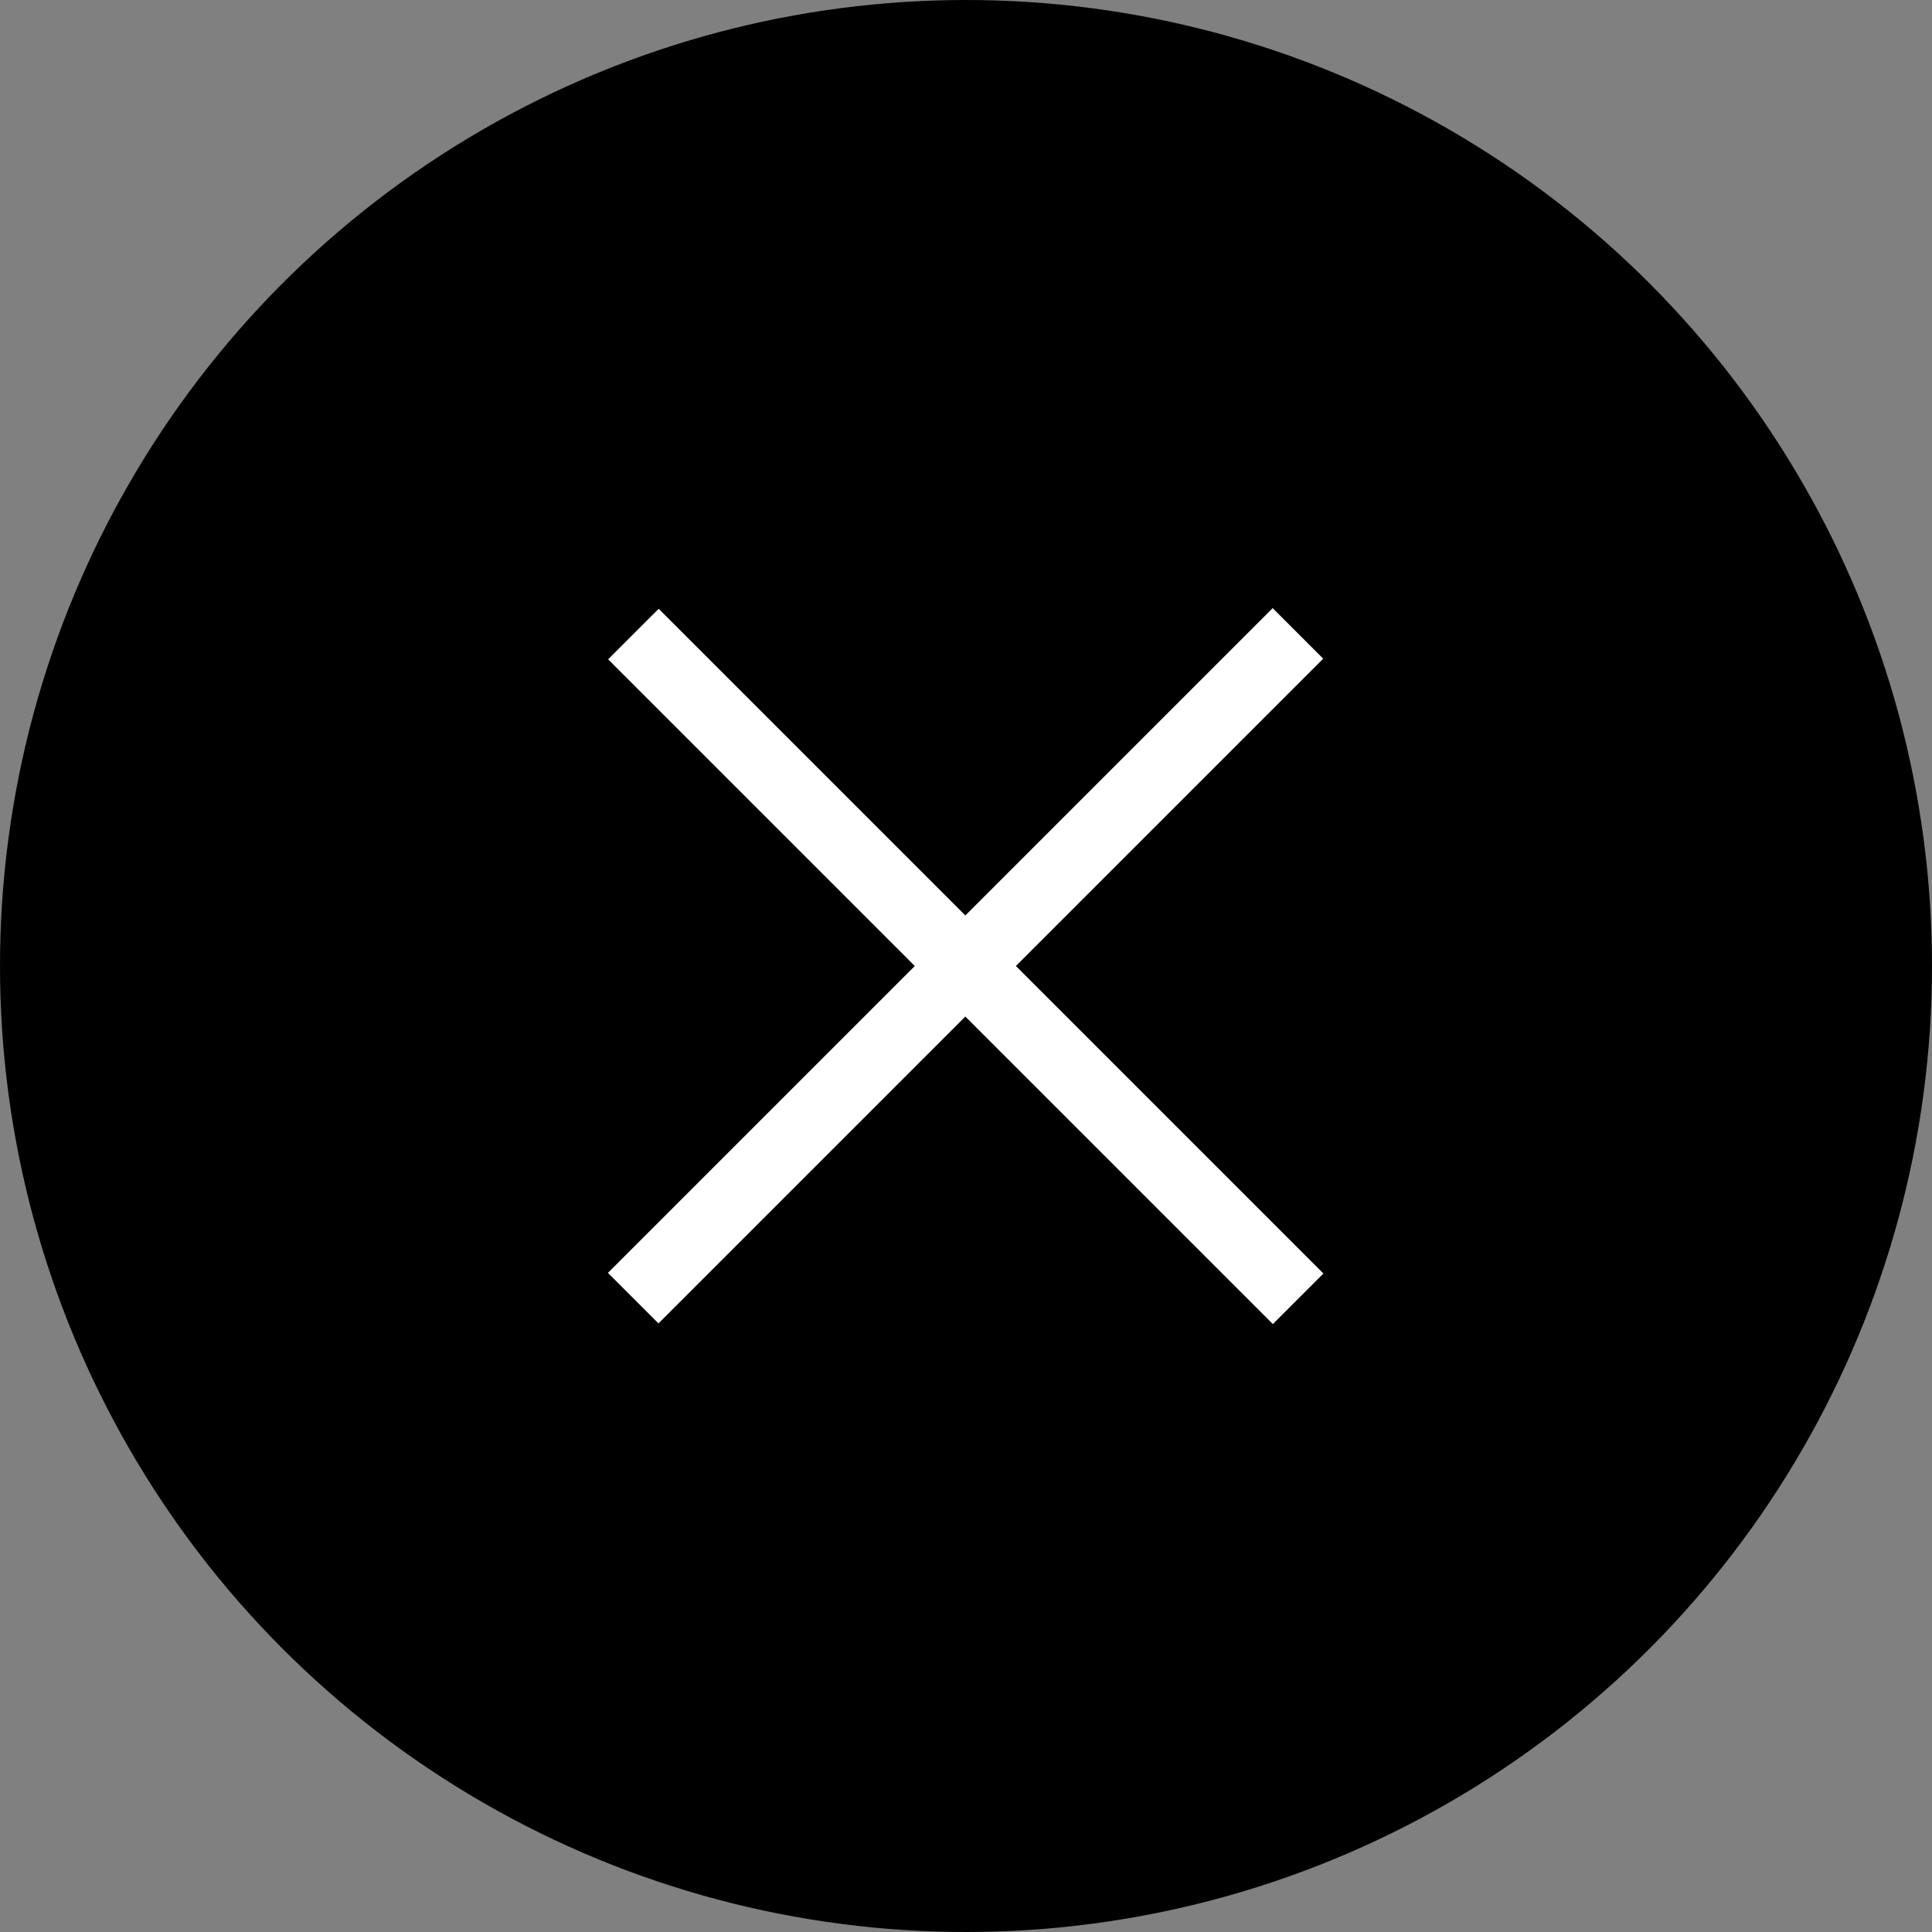 <?xml version="1.0" encoding="UTF-8"?> <svg xmlns="http://www.w3.org/2000/svg" xmlns:xlink="http://www.w3.org/1999/xlink" version="1.1" id="Слой_1" x="0px" y="0px" viewBox="0 0 300 300" style="enable-background:new 0 0 300 300;" xml:space="preserve"><rect x="0" y="0" width="300" height="300" fill="#808080" stroke="none"/> <style type="text/css"> .st0{fill:#FFFFFF;} </style> <g> <circle cx="150" cy="150" r="150"></circle> </g> <rect x="77" y="144.4" transform="matrix(0.707 -0.707 0.707 0.707 -62.132 150)" class="st0" width="146" height="11.1"></rect> <rect x="77" y="144.4" transform="matrix(-0.707 -0.707 0.707 -0.707 150 362.132)" class="st0" width="146" height="11.1"></rect> </svg> 